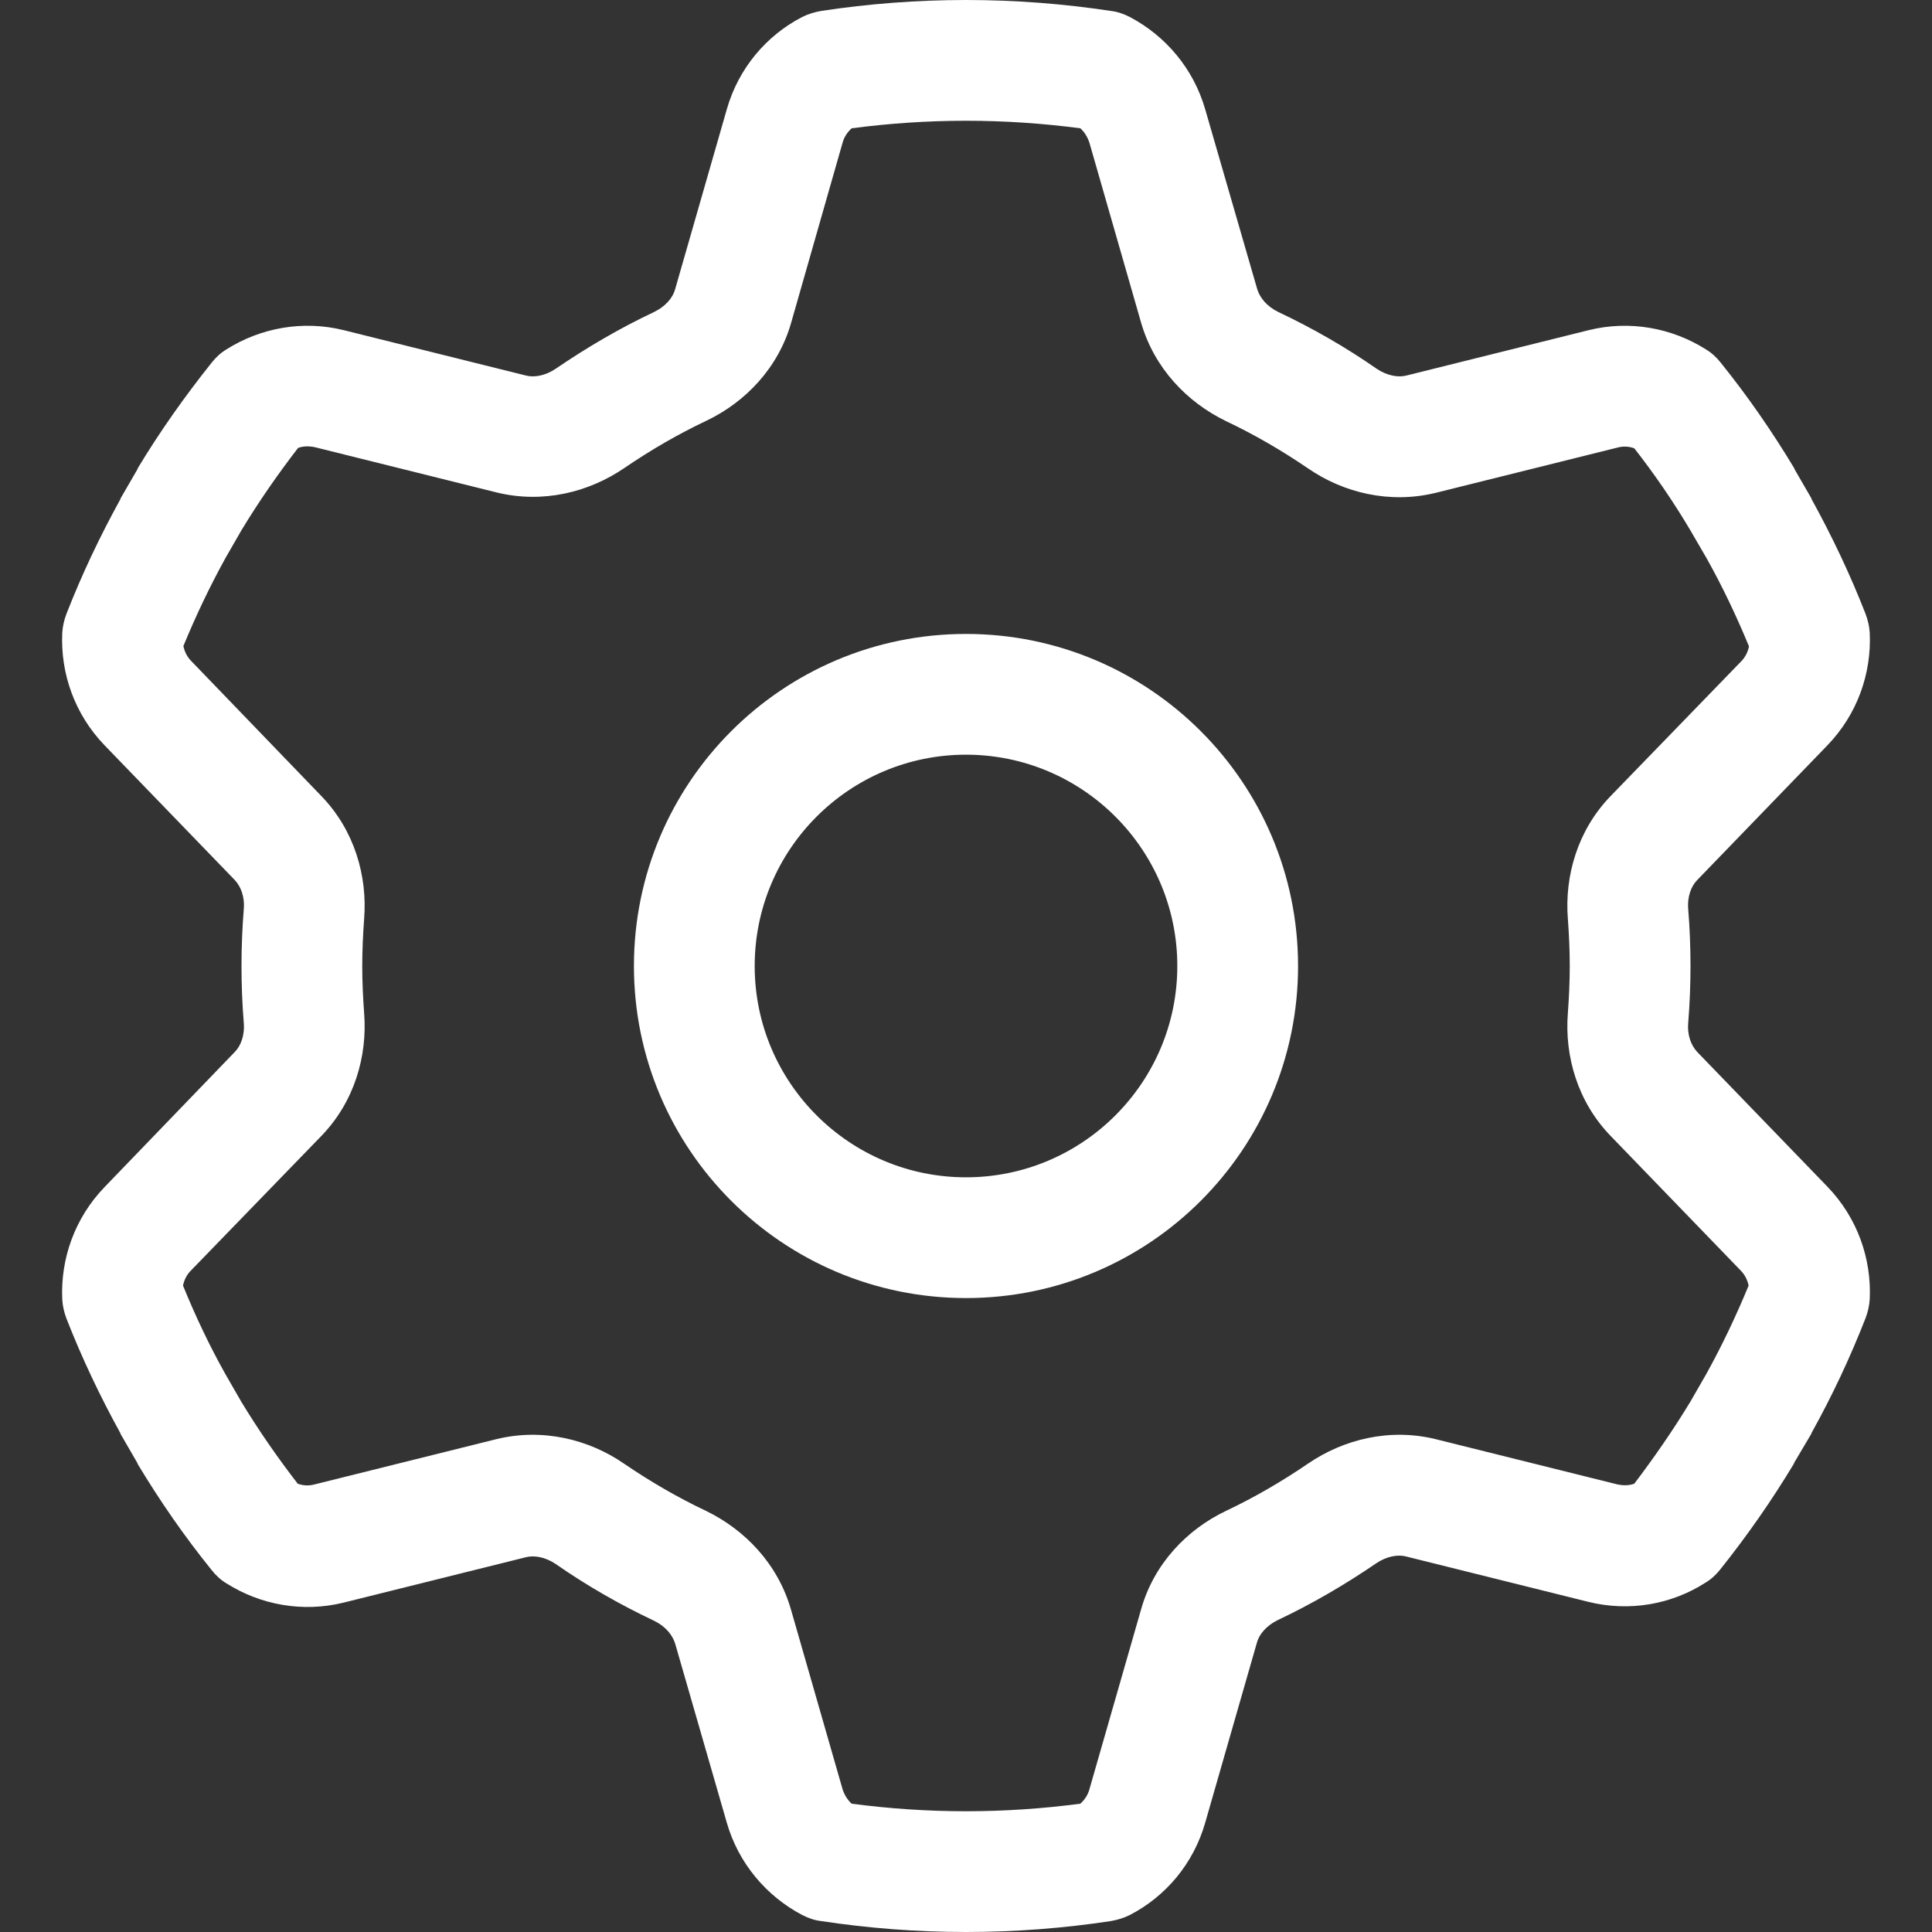 <?xml version="1.0" encoding="UTF-8"?>
<!-- Generator: Adobe Illustrator 27.6.1, SVG Export Plug-In . SVG Version: 6.00 Build 0)  -->
<svg xmlns="http://www.w3.org/2000/svg" xmlns:xlink="http://www.w3.org/1999/xlink" version="1.1" id="Layer_1" x="0px" y="0px" viewBox="0 0 512 512" style="enable-background:new 0 0 512 512;" xml:space="preserve">
<rect x="0" y="0" width="512" height="512" fill="#333333" stroke="none"/>
<style type="text/css">
	.st0{fill:#FFFFFF;}
</style>
<path class="st0" d="M223.3,37.8c0.4-1.5,1.3-2.8,2.4-3.8c9.9-1.3,20-2,30.3-2c10.3,0,20.4,0.7,30.3,2c1.1,1,1.9,2.3,2.4,3.8  l13.7,47.7c3.5,12.1,12.2,21.1,22.5,26.1c7.6,3.6,14.8,7.8,21.7,12.5c9.4,6.5,21.7,9.5,33.9,6.5l48.2-12c1.5-0.4,3-0.3,4.4,0.2  c5.4,6.9,10.4,14.2,14.9,21.8l4.3,7.4c4.2,7.5,7.9,15.3,11.2,23.3c-0.3,1.5-1,2.9-2.1,4L426.8,211c-8.7,9-12.2,21.1-11.3,32.5  c0.3,4.1,0.5,8.3,0.5,12.5c0,4.2-0.2,8.4-0.5,12.5c-0.9,11.4,2.6,23.5,11.3,32.5l34.5,35.7c1.1,1.1,1.8,2.5,2.1,4  c-3.3,8-7,15.8-11.2,23.4l-4.2,7.3c-4.6,7.6-9.6,14.8-14.9,21.8c-1.4,0.5-2.9,0.5-4.4,0.2l-48.2-12c-12.2-3-24.4,0-33.9,6.5  c-6.9,4.7-14.1,8.9-21.7,12.5c-10.3,4.9-19.1,14-22.5,26.1l-13.7,47.7c-0.4,1.5-1.3,2.8-2.4,3.8c-9.9,1.3-20,2-30.3,2  s-20.4-0.7-30.3-2c-1.1-1-1.9-2.3-2.4-3.8l-13.7-47.7c-3.5-12.1-12.2-21.1-22.5-26.1c-7.6-3.6-14.8-7.8-21.7-12.5  c-9.4-6.5-21.7-9.5-33.9-6.5l-48.2,12c-1.5,0.4-3,0.3-4.4-0.2c-5.4-7-10.4-14.2-15-21.8l-4.2-7.3c-4.2-7.5-7.9-15.3-11.2-23.4  c0.3-1.5,1-2.9,2.1-4L85.2,301c8.7-9,12.2-21.1,11.3-32.5c-0.3-4.1-0.5-8.3-0.5-12.5s0.2-8.4,0.5-12.5c0.9-11.4-2.6-23.5-11.3-32.5  l-34.5-35.8c-1.1-1.1-1.8-2.5-2.1-4c3.3-8,7-15.8,11.2-23.4l4.2-7.3c4.6-7.6,9.6-14.8,15-21.8c1.4-0.5,2.9-0.5,4.4-0.2l48.2,12  c12.2,3,24.4,0,33.9-6.5c6.9-4.7,14.1-8.9,21.7-12.5c10.3-4.9,19.1-14,22.5-26.1L223.3,37.8L223.3,37.8z M256,0  c-13,0-25.9,1-38.4,2.9c-1.7,0.3-3.4,0.8-5,1.6c-9.5,4.9-16.9,13.6-20,24.5l-13.7,47.7c-0.6,2.2-2.5,4.5-5.6,6  c-9.1,4.3-17.8,9.4-26,15c-2.8,1.9-5.8,2.4-8,1.8l-48.2-12C80.2,84.8,69,86.9,60,92.6c-1.5,0.9-2.8,2.1-3.9,3.5  c-7.1,8.9-13.7,18.2-19.6,28l-0.1,0.3L32,132l-0.1,0.3c-5.4,9.8-10.2,19.9-14.3,30.4c-0.6,1.6-1,3.3-1.1,5  c-0.5,10.8,3.3,21.6,11.2,29.8l34.5,35.7c1.6,1.7,2.7,4.4,2.4,7.8c-0.4,5-0.6,10-0.6,15s0.2,10.1,0.6,15c0.3,3.4-0.8,6.2-2.4,7.8  l-34.5,35.8c-7.9,8.2-11.7,19-11.2,29.8c0.1,1.7,0.5,3.4,1.1,5c4.1,10.5,8.9,20.6,14.3,30.4l0.1,0.3l4.4,7.6l0.1,0.3  c5.9,9.8,12.4,19.2,19.6,28.1c1.1,1.4,2.4,2.6,3.9,3.5c9,5.7,20.2,7.8,31.1,5.1l48.2-12c2.2-0.6,5.2-0.1,8,1.8  c8.2,5.7,16.9,10.7,26,15c3.1,1.5,4.9,3.8,5.6,6l13.7,47.5c3.1,10.8,10.5,19.5,20,24.5c1.6,0.8,3.2,1.4,5,1.6  C230.1,511,243,512,256,512s25.9-1,38.4-2.9c1.7-0.3,3.4-0.8,5-1.6c9.5-4.9,16.9-13.6,20-24.5l13.7-47.7c0.6-2.2,2.5-4.5,5.6-6  c9.1-4.3,17.8-9.4,26-15c2.8-1.9,5.8-2.4,8-1.8l48.2,12c10.9,2.7,22.1,0.7,31.1-5.1c1.5-0.9,2.8-2.1,3.9-3.5  c7.1-8.9,13.6-18.2,19.5-28l0.1-0.3l4.5-7.6l0.1-0.3c5.4-9.7,10.2-19.9,14.3-30.4c0.6-1.6,1-3.3,1.1-5c0.5-10.8-3.3-21.6-11.2-29.8  l-34.5-35.7c-1.6-1.7-2.7-4.4-2.4-7.8c0.4-5,0.6-10,0.6-15s-0.2-10.1-0.6-15c-0.3-3.4,0.8-6.2,2.4-7.8l34.5-35.7  c7.9-8.2,11.7-19,11.2-29.8c-0.1-1.7-0.5-3.4-1.1-5c-4.1-10.5-8.9-20.6-14.3-30.4L480,132l-4.4-7.6l-0.1-0.3  c-5.9-9.8-12.4-19.2-19.5-28c-1.1-1.4-2.4-2.6-3.9-3.5c-9-5.7-20.2-7.8-31.1-5.1l-48.2,12c-2.2,0.6-5.2,0.1-8-1.8  c-8.2-5.7-16.9-10.7-26-15c-3.1-1.5-4.9-3.8-5.6-6L319.4,29c-3.1-10.8-10.5-19.5-20-24.5c-1.6-0.8-3.2-1.4-5-1.6  C281.9,1,269,0,256,0z M200,256c0-30.9,25.1-56,56-56s56,25.1,56,56s-25.1,56-56,56S200,286.9,200,256z M344,256  c0-48.6-39.4-88-88-88s-88,39.4-88,88s39.4,88,88,88S344,304.6,344,256z"></path>
</svg>
